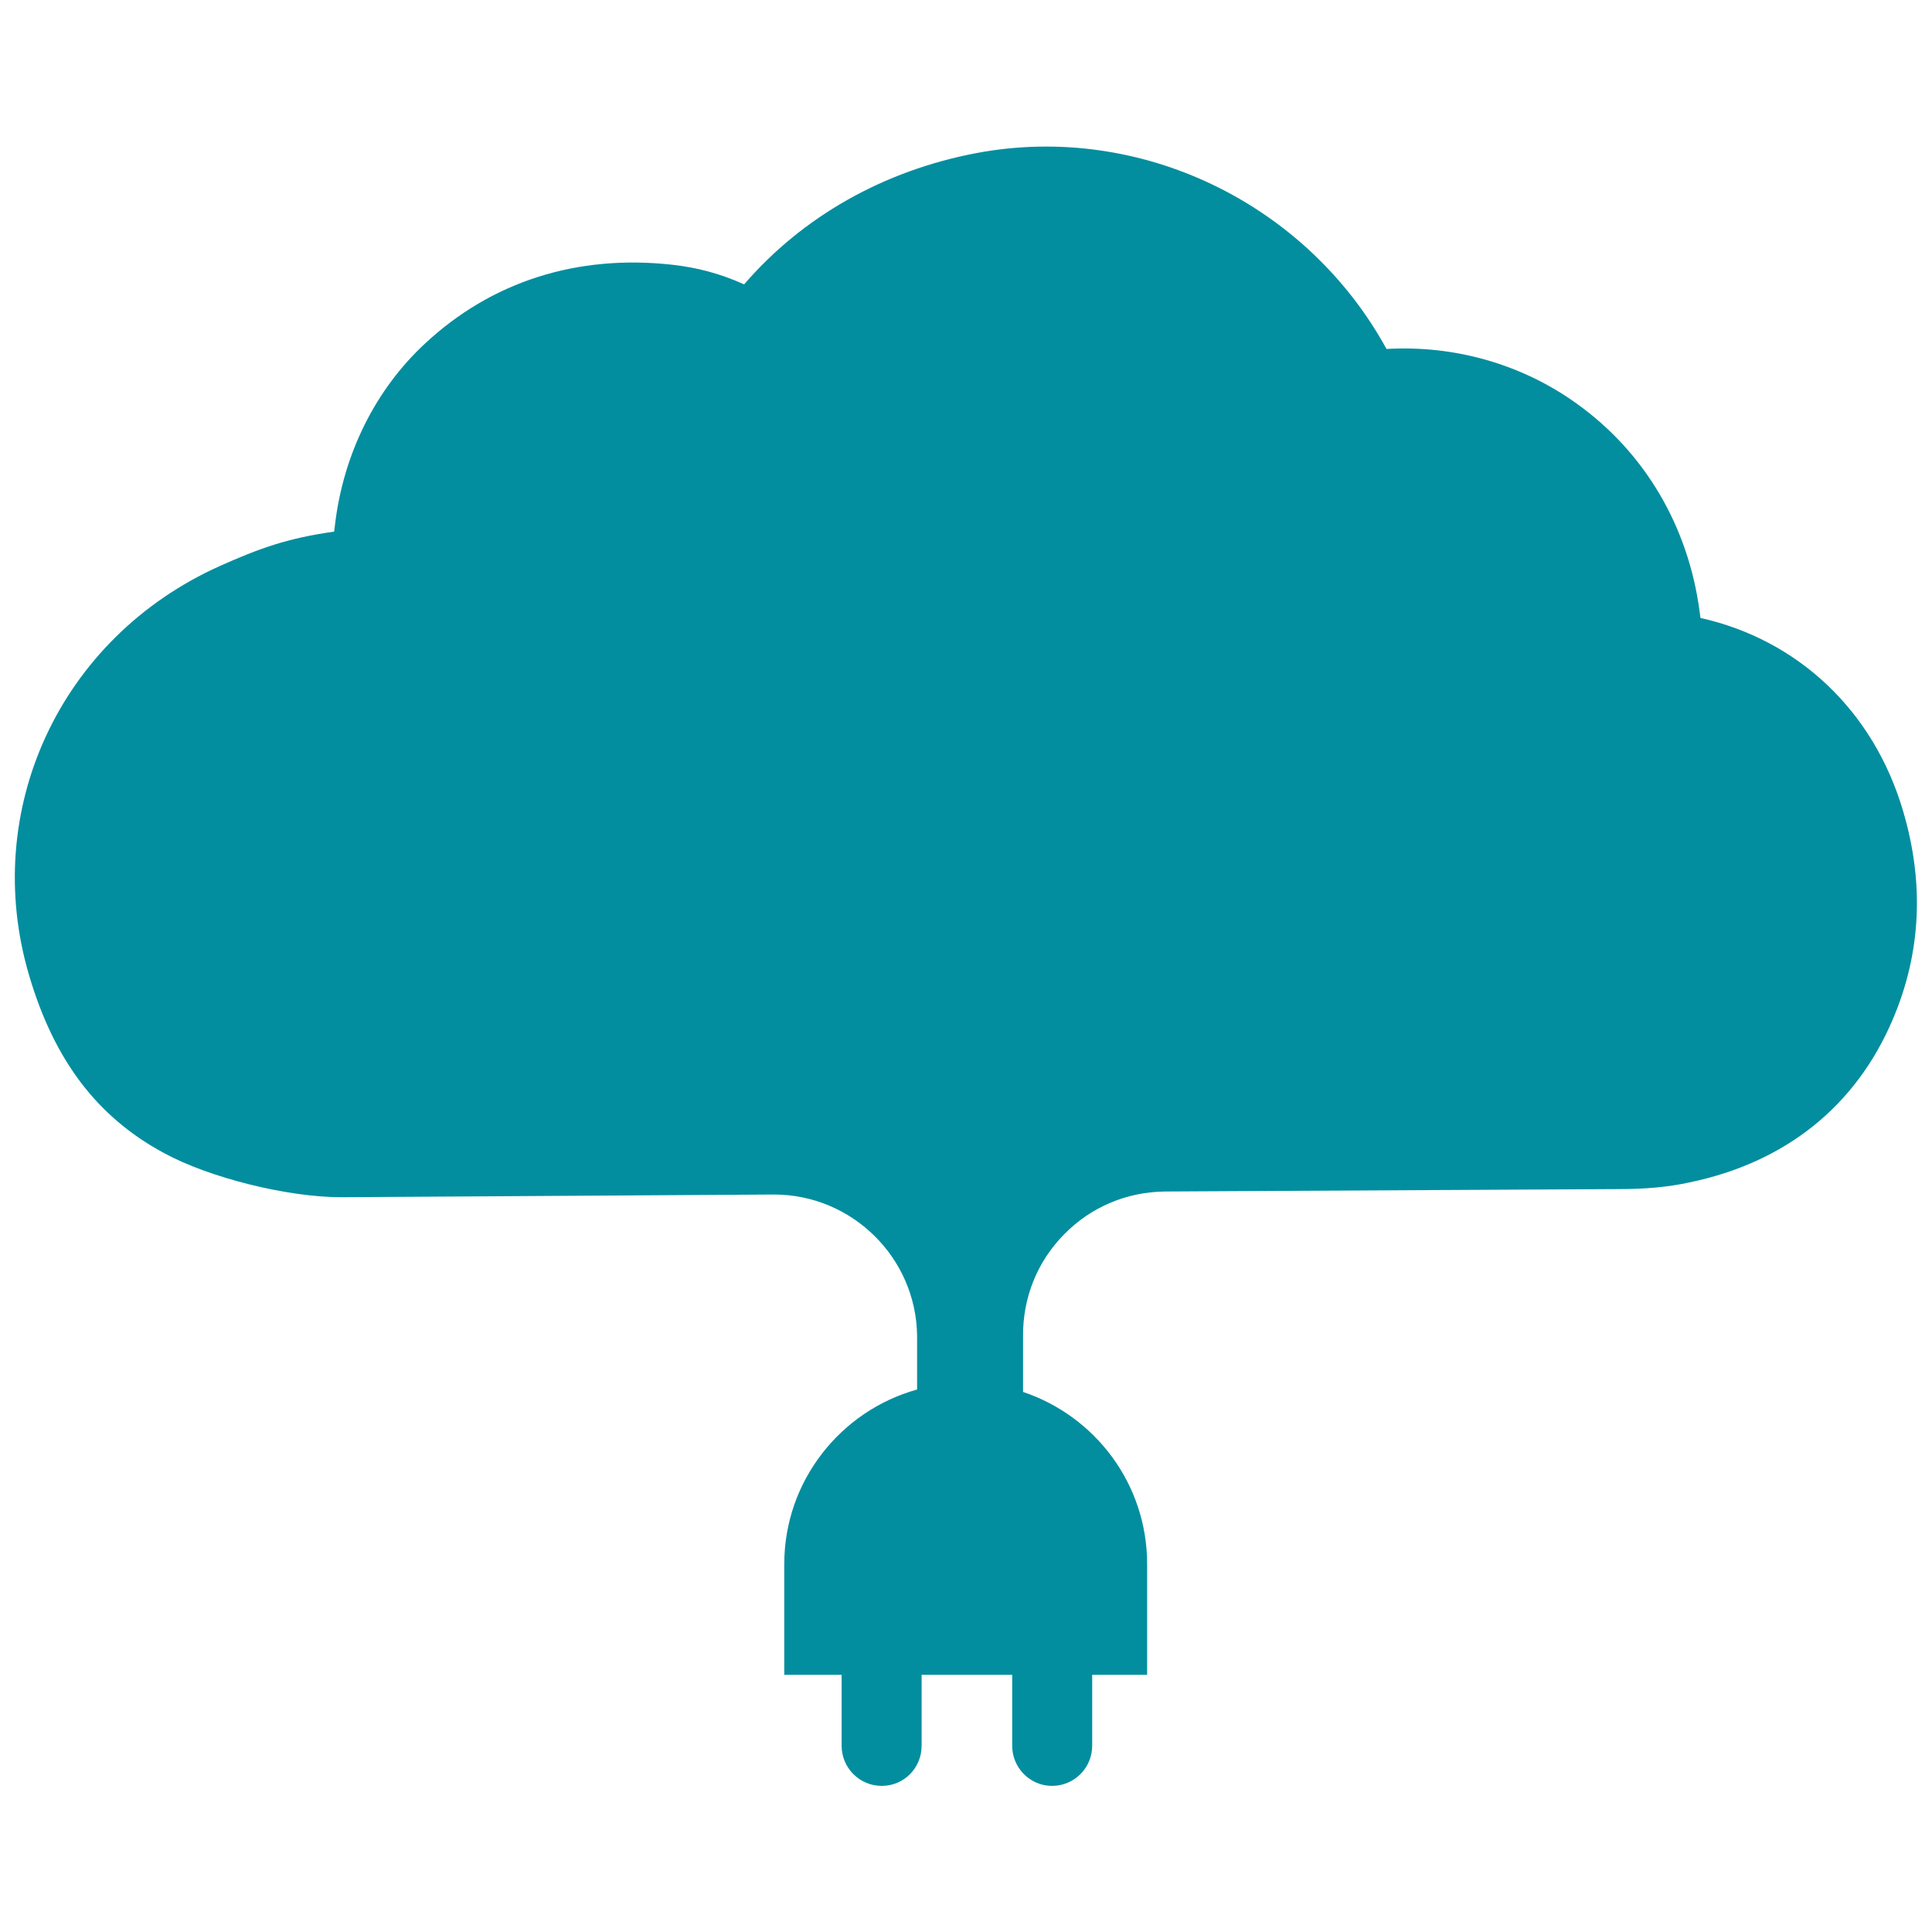 <?xml version="1.0" encoding="utf-8"?>
<!-- Generator: Adobe Illustrator 27.0.0, SVG Export Plug-In . SVG Version: 6.00 Build 0)  -->
<svg version="1.1" id="Layer_1" xmlns="http://www.w3.org/2000/svg" xmlns:xlink="http://www.w3.org/1999/xlink" x="0px" y="0px"
	 viewBox="0 0 64 64" style="enable-background:new 0 0 64 64;" xml:space="preserve">
<style type="text/css">
	.st0{fill:#028E9F;}
</style>
<path class="st0" d="M63.04,26.86c-0.98-3.33-3.49-5.67-6.71-6.39l-0.03-0.23c-0.38-2.82-1.82-5.26-4.07-6.87
	c-1.82-1.31-4.05-1.94-6.3-1.81c-2.64-4.82-8.15-7.51-13.58-6.49c-3.07,0.58-5.76,2.1-7.7,4.35c-0.77-0.35-1.56-0.56-2.38-0.65
	c-3.16-0.35-5.99,0.56-8.19,2.61c-1.64,1.52-2.7,3.65-2.98,5.98c-0.01,0.08-0.02,0.16-0.03,0.25c-1.55,0.22-2.47,0.55-3.81,1.15
	c-5.28,2.38-7.92,8.09-6.29,13.57c0.83,2.8,2.25,4.67,4.45,5.86c1.52,0.83,4.11,1.47,5.89,1.47l14.3-0.09h0.03
	c2.58,0,4.71,2.09,4.74,4.68l0,0.08v1.7c-2.53,0.7-4.4,3.03-4.4,5.78v3.67h1.9v2.35c0,0.73,0.59,1.33,1.33,1.33
	c0.73,0,1.32-0.59,1.32-1.33v-2.35h3v2.35c0,0.73,0.59,1.33,1.32,1.33c0.73,0,1.33-0.59,1.33-1.33v-2.35h1.82v-3.67
	c0-2.65-1.72-4.9-4.11-5.7v-1.85c-0.01-1.27,0.47-2.47,1.36-3.37c0.89-0.91,2.08-1.41,3.36-1.42l15.03-0.08
	c0.89,0,1.63-0.07,2.32-0.22c3.19-0.66,5.52-2.53,6.74-5.4C63.64,31.57,63.75,29.25,63.04,26.86"/>
</svg>
